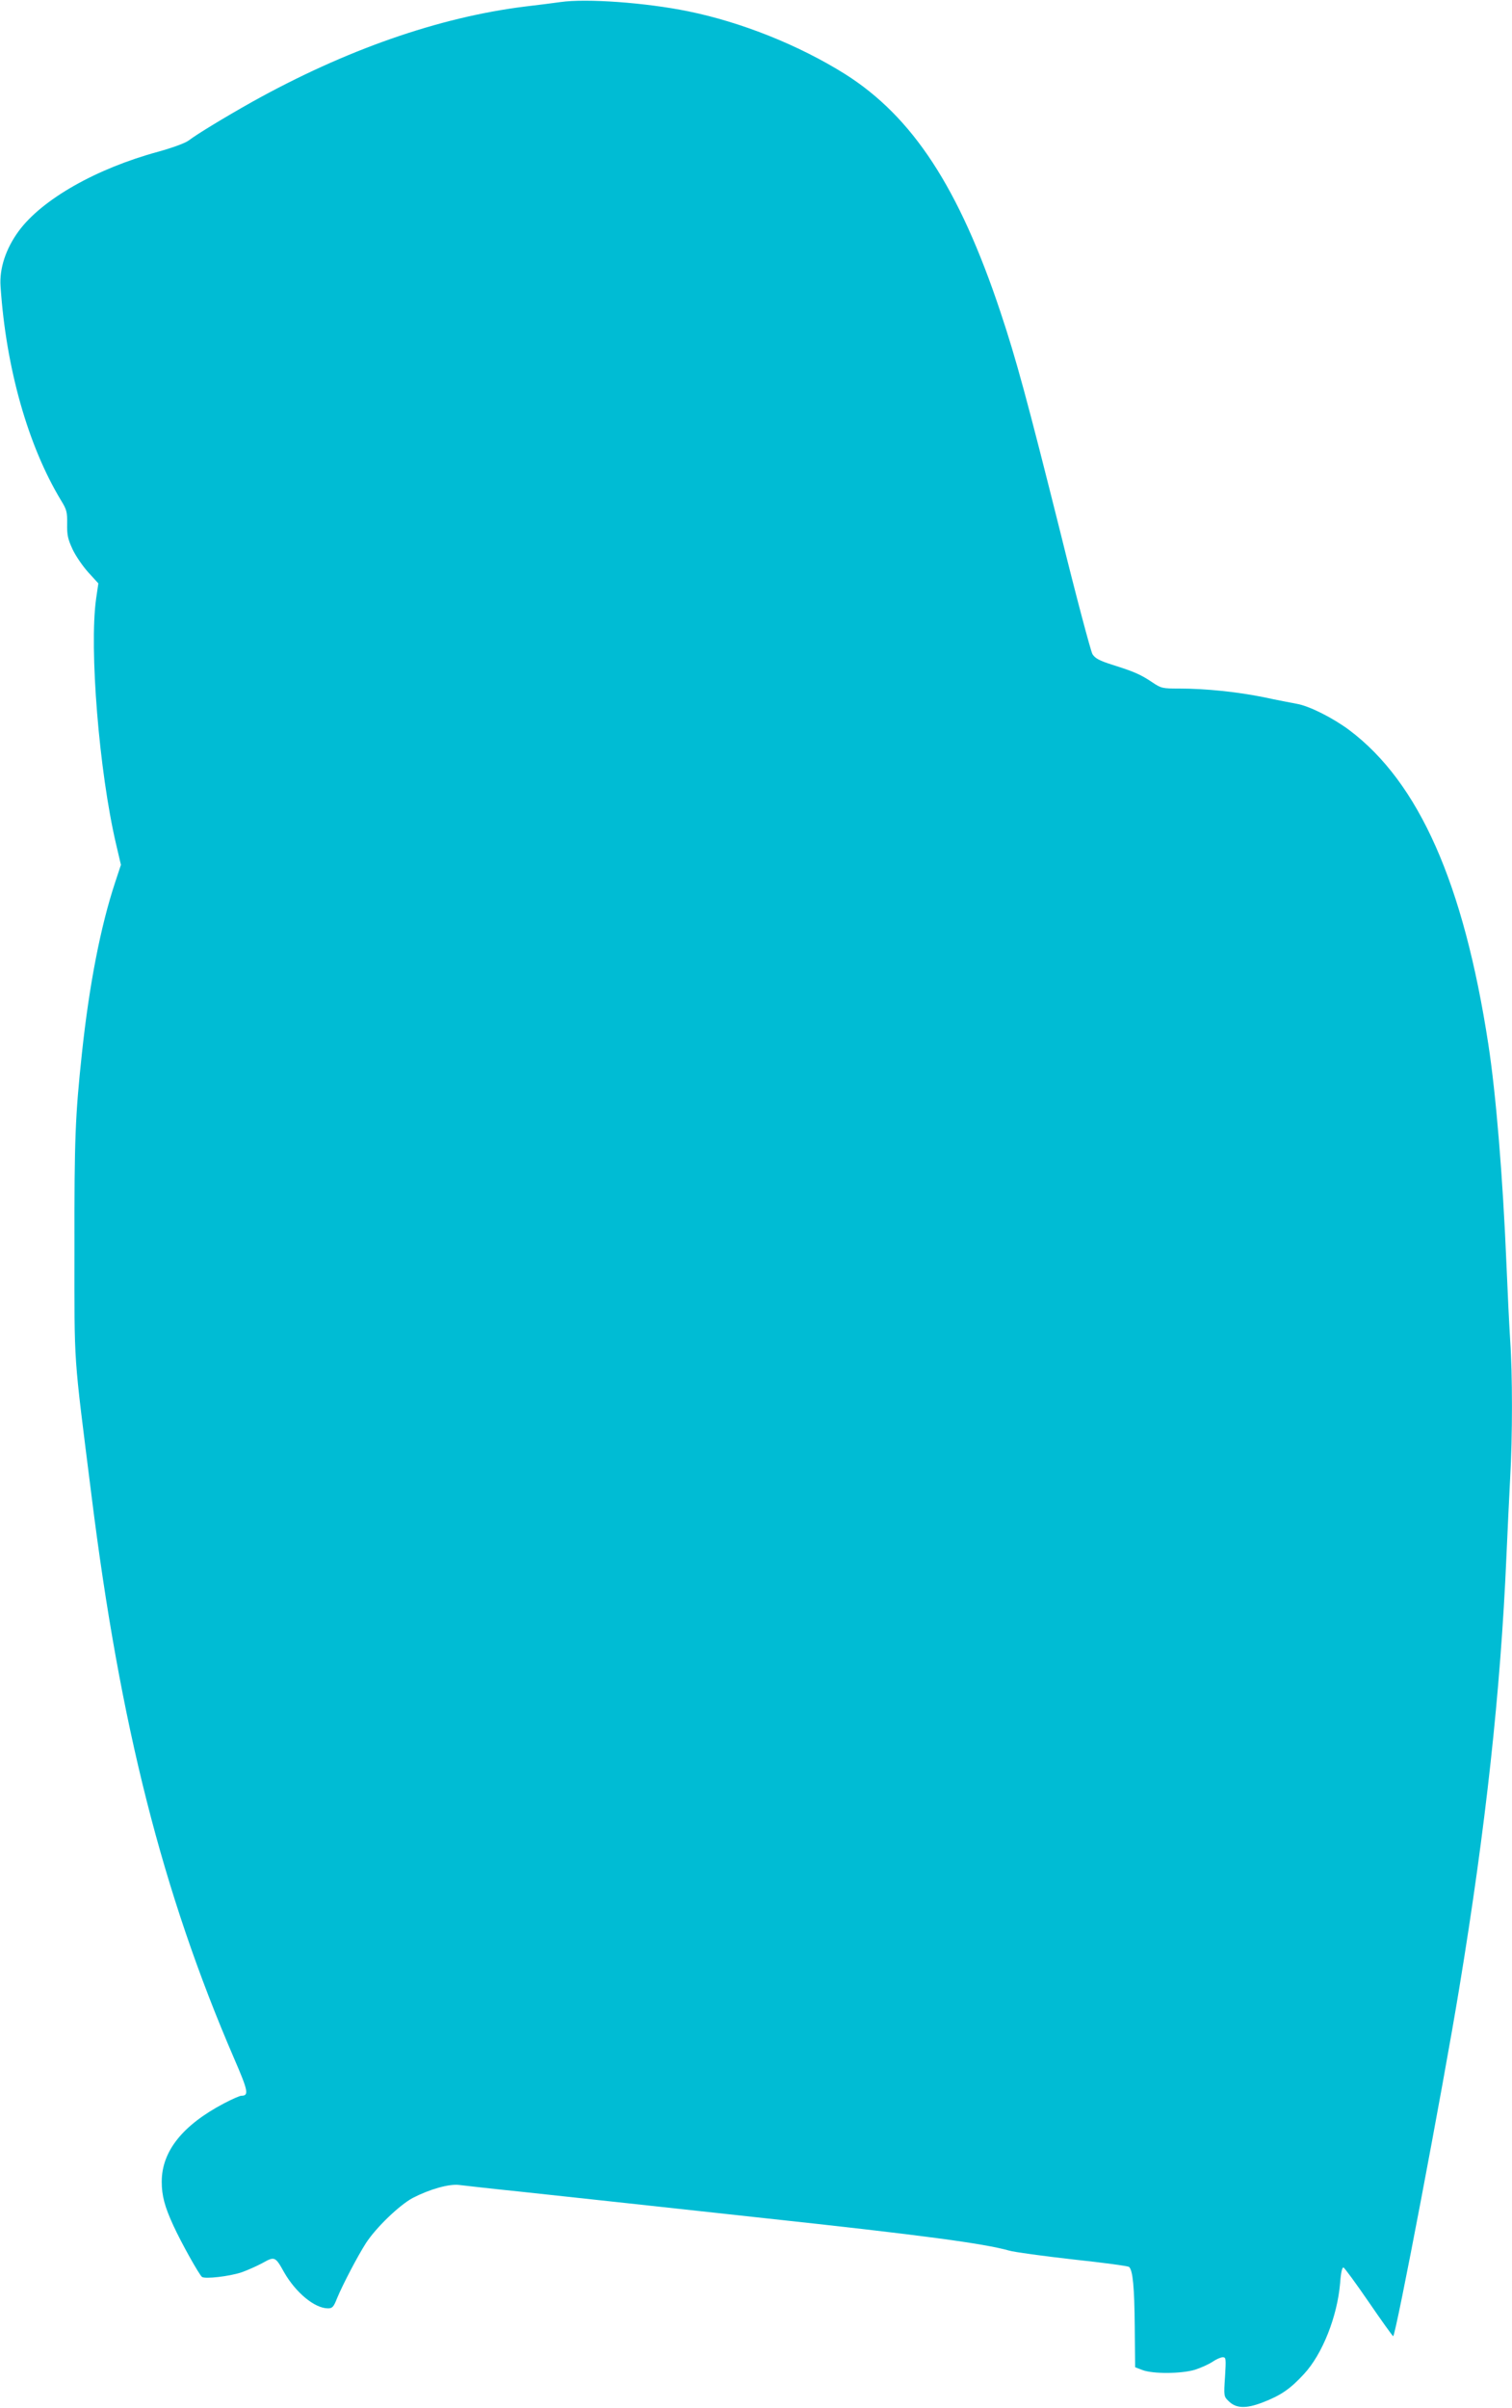 <?xml version="1.0" standalone="no"?>
<!DOCTYPE svg PUBLIC "-//W3C//DTD SVG 20010904//EN"
 "http://www.w3.org/TR/2001/REC-SVG-20010904/DTD/svg10.dtd">
<svg version="1.0" xmlns="http://www.w3.org/2000/svg"
 width="804pt" height="1280pt" viewBox="0 0 804 1280"
 preserveAspectRatio="xMidYMid meet">
<g transform="translate(0,1280) scale(0.1,-0.1)"
fill="#00bcd4" stroke="none">
<path d="M2980 12789 c-36 -5 -121 -16 -190 -24 -457 -57 -953 -230 -1450
-507 -144 -81 -291 -170 -337 -205 -19 -14 -85 -38 -160 -59 -332 -90 -620
-254 -744 -423 -68 -93 -103 -198 -96 -294 29 -434 146 -846 321 -1136 31 -50
34 -63 33 -126 -1 -59 4 -81 29 -135 17 -36 55 -91 84 -123 l53 -58 -12 -82
c-37 -266 16 -918 106 -1303 l26 -111 -31 -94 c-77 -233 -137 -541 -176 -904
-36 -336 -41 -460 -40 -1040 0 -645 -7 -537 90 -1310 152 -1224 379 -2117 759
-2997 75 -173 80 -198 38 -198 -8 0 -49 -18 -91 -40 -221 -116 -332 -255 -332
-417 0 -74 16 -133 61 -231 44 -96 138 -263 153 -275 17 -12 145 3 209 24 32
11 83 34 113 50 64 36 68 35 114 -48 62 -109 163 -193 234 -193 23 0 30 7 48
53 31 75 111 227 154 294 54 83 178 202 249 240 89 46 191 75 245 69 25 -3
173 -20 330 -36 157 -17 407 -44 555 -60 149 -16 479 -52 735 -80 845 -91
1171 -135 1306 -173 27 -8 180 -29 340 -47 159 -17 293 -35 298 -40 20 -19 28
-108 30 -314 l2 -219 39 -15 c56 -21 204 -20 277 1 32 10 74 29 94 42 20 14
45 25 56 25 17 0 18 -6 12 -104 -7 -101 -6 -105 18 -128 39 -40 92 -43 182 -8
97 37 147 72 219 150 99 106 178 307 193 484 4 57 11 85 18 83 6 -2 66 -84
134 -183 67 -98 126 -180 130 -182 13 -4 264 1316 352 1853 141 856 219 1576
250 2285 6 135 15 324 20 420 13 225 13 555 0 740 -5 80 -14 264 -20 410 -19
453 -55 894 -96 1160 -131 855 -369 1391 -739 1669 -87 65 -214 129 -280 140
-27 5 -106 20 -175 35 -139 28 -307 46 -449 46 -90 0 -96 1 -145 34 -63 42
-96 56 -210 92 -72 23 -92 34 -107 57 -9 16 -86 304 -169 641 -177 707 -237
929 -320 1177 -220 661 -467 1038 -826 1265 -244 153 -550 276 -835 334 -225
46 -542 69 -679 49z"/>
</g>
</svg>
